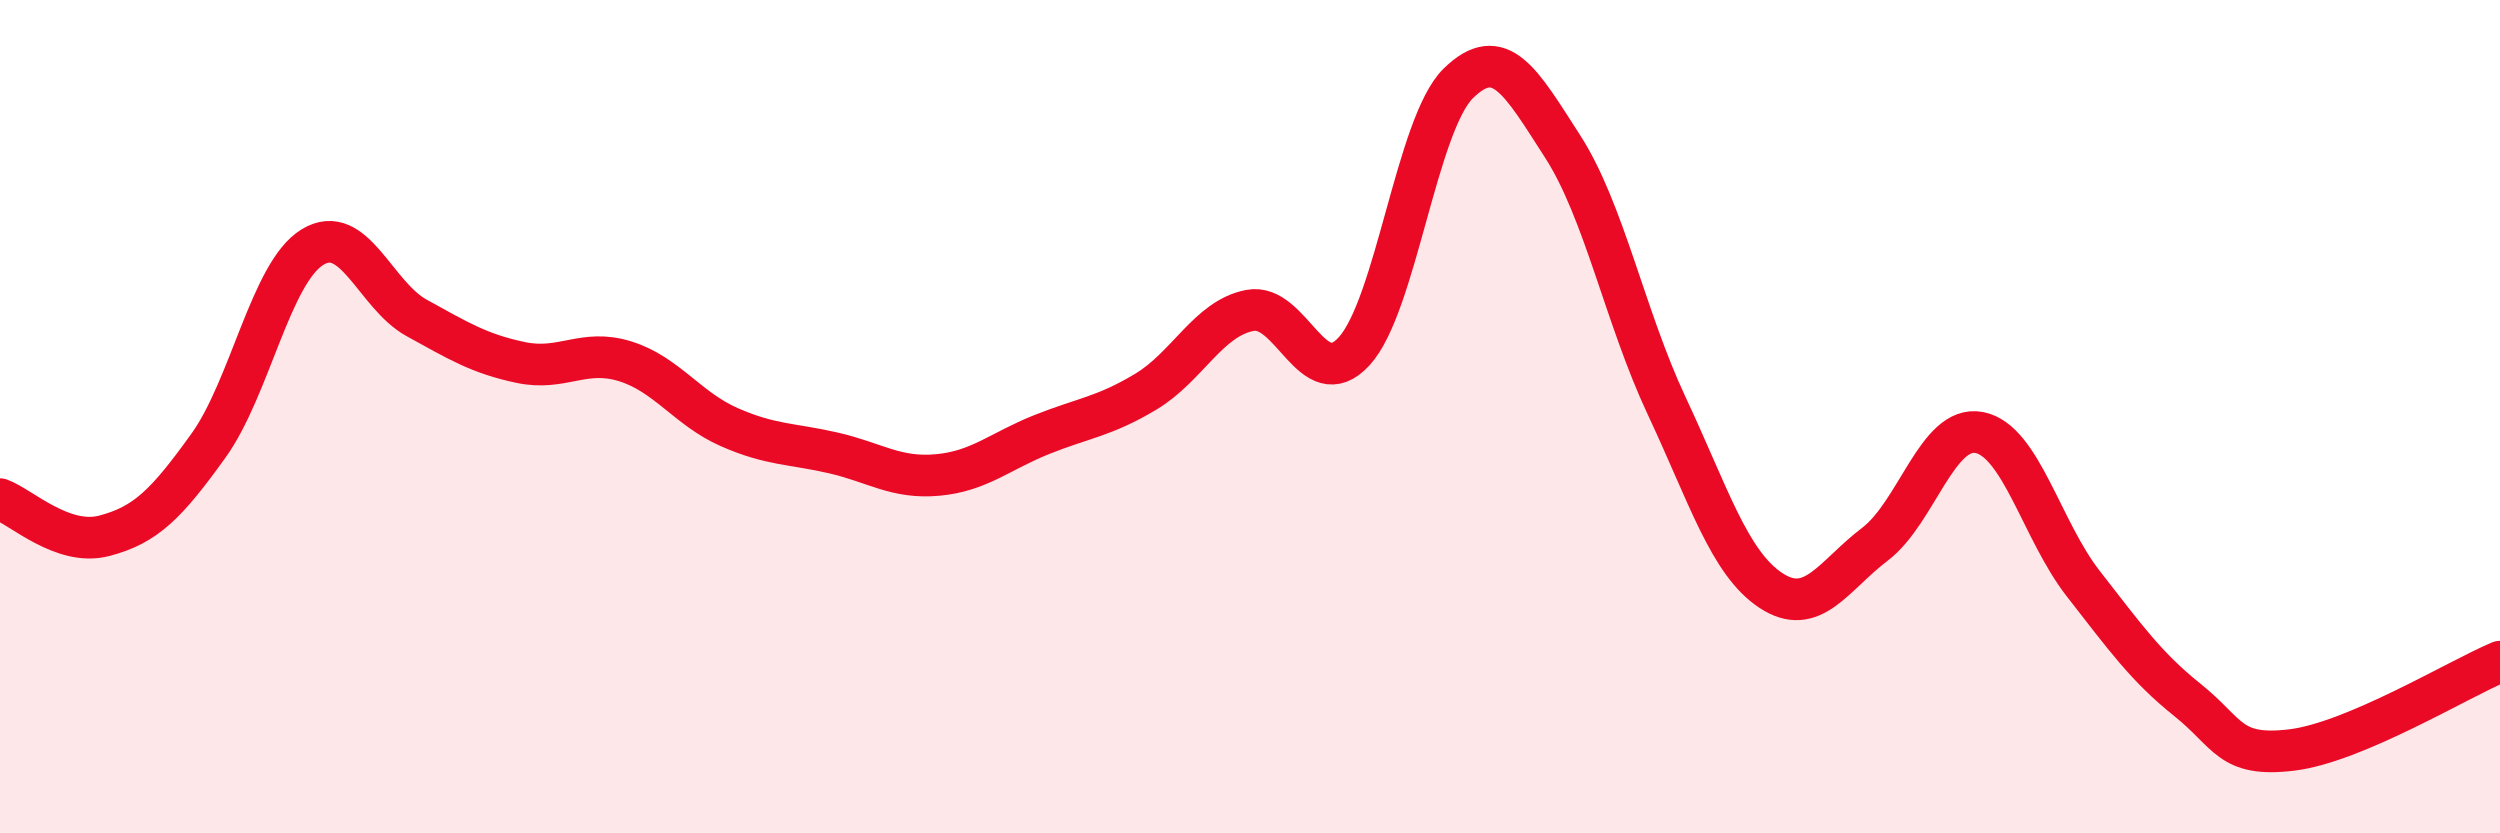 
    <svg width="60" height="20" viewBox="0 0 60 20" xmlns="http://www.w3.org/2000/svg">
      <path
        d="M 0,11.98 C 0.5,12.16 1.5,13.12 2.5,12.86 C 3.5,12.6 4,12.09 5,10.7 C 6,9.31 6.5,6.54 7.5,5.93 C 8.5,5.32 9,7.08 10,7.63 C 11,8.18 11.5,8.49 12.5,8.7 C 13.5,8.91 14,8.36 15,8.67 C 16,8.98 16.5,9.81 17.5,10.25 C 18.5,10.69 19,10.64 20,10.87 C 21,11.1 21.5,11.49 22.5,11.4 C 23.5,11.31 24,10.83 25,10.43 C 26,10.03 26.5,10 27.5,9.4 C 28.5,8.8 29,7.64 30,7.45 C 31,7.26 31.5,9.52 32.5,8.43 C 33.5,7.34 34,2.98 35,2 C 36,1.02 36.5,1.96 37.5,3.51 C 38.5,5.06 39,7.61 40,9.74 C 41,11.87 41.5,13.51 42.5,14.17 C 43.5,14.83 44,13.82 45,13.06 C 46,12.3 46.5,10.19 47.5,10.38 C 48.5,10.57 49,12.73 50,14.01 C 51,15.29 51.5,16 52.5,16.8 C 53.5,17.6 53.5,18.18 55,18 C 56.5,17.82 59,16.3 60,15.88L60 20L0 20Z"
        fill="#EB0A25"
        opacity="0.1"
        stroke-linecap="round"
        stroke-linejoin="round"
      />
      <path
        d="M 0,11.98 C 0.5,12.16 1.5,13.12 2.5,12.86 C 3.5,12.6 4,12.09 5,10.7 C 6,9.31 6.5,6.54 7.5,5.93 C 8.5,5.32 9,7.08 10,7.63 C 11,8.18 11.5,8.49 12.5,8.7 C 13.5,8.91 14,8.36 15,8.67 C 16,8.98 16.5,9.81 17.5,10.25 C 18.5,10.69 19,10.64 20,10.87 C 21,11.1 21.5,11.49 22.5,11.4 C 23.5,11.31 24,10.83 25,10.43 C 26,10.03 26.5,10 27.5,9.4 C 28.5,8.8 29,7.64 30,7.45 C 31,7.26 31.5,9.52 32.5,8.43 C 33.5,7.34 34,2.98 35,2 C 36,1.02 36.5,1.96 37.5,3.51 C 38.5,5.06 39,7.61 40,9.74 C 41,11.87 41.5,13.51 42.5,14.17 C 43.5,14.83 44,13.82 45,13.06 C 46,12.3 46.5,10.19 47.5,10.38 C 48.5,10.57 49,12.73 50,14.01 C 51,15.29 51.5,16 52.5,16.8 C 53.5,17.6 53.5,18.18 55,18 C 56.5,17.82 59,16.3 60,15.88"
        stroke="#EB0A25"
        stroke-width="1"
        fill="none"
        stroke-linecap="round"
        stroke-linejoin="round"
      />
    </svg>
  